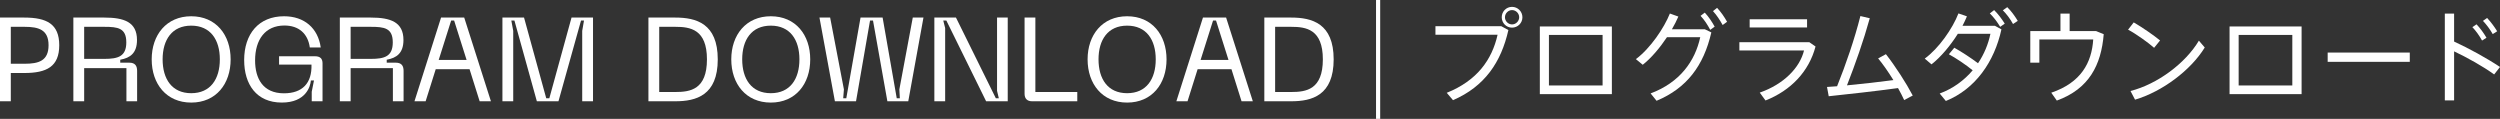 <?xml version="1.0" encoding="UTF-8"?><svg id="Layer_2" xmlns="http://www.w3.org/2000/svg" width="421.247" height="20.024" viewBox="0 0 421.247 20.024"><rect x="0" y="0" width="421.247" height="20.024" fill="#333333" stroke="none"/><g id="text-01"><g><path d="M0,2.96H4.101c3.761,0,5.882,1.08,5.882,4.661,0,3.601-2.121,4.681-5.882,4.681H1.82v4.761H0V2.96Zm4.161,7.782c2.34,0,4.021-.48,4.021-3.121,0-2.621-1.681-3.101-4.021-3.101H1.82v6.222h2.341Z" fill="#fff"/><path d="M12.36,2.96h5.221c3.301,0,5.502,.74,5.502,3.781,0,2.201-1.141,3.021-2.821,3.321v.5h1.54c.98,0,1.301,.56,1.301,1.38v5.121h-1.801v-5.581h-7.121v5.581h-1.82V2.96Zm5.221,6.961c2.301,0,3.701-.4,3.701-2.78,0-2.421-1.42-2.621-3.701-2.621h-3.4v5.401h3.4Z" fill="#fff"/><path d="M32.221,2.74c4.182,0,6.642,3.141,6.642,7.262,0,4.141-2.46,7.282-6.642,7.282-4.181,0-6.661-3.141-6.661-7.282,0-4.121,2.48-7.262,6.661-7.262Zm0,12.963c3.241,0,4.821-2.38,4.821-5.701,0-3.301-1.58-5.681-4.821-5.681-3.24,0-4.82,2.38-4.82,5.681,0,3.321,1.58,5.701,4.82,5.701Z" fill="#fff"/><path d="M41.14,10.142c0-4.441,2.461-7.402,6.722-7.402,3.421,0,5.721,2,6.182,5.261h-1.841c-.32-2.34-1.86-3.701-4.281-3.701-3.221,0-4.94,2.36-4.94,5.881,0,3.041,1.32,5.541,4.86,5.541,3.101,0,4.741-1.7,4.642-4.841h-5.462v-1.4h6.062c.86,0,1.261,.4,1.261,1.18v6.401h-1.82v-1.601l.38-1.9h-.521c-.08,1.021-.86,3.721-4.9,3.721-4.281,0-6.342-3.081-6.342-7.142Z" fill="#fff"/><path d="M57.26,2.96h5.221c3.301,0,5.501,.74,5.501,3.781,0,2.201-1.14,3.021-2.82,3.321v.5h1.541c.979,0,1.3,.56,1.3,1.38v5.121h-1.801v-5.581h-7.121v5.581h-1.82V2.96Zm5.221,6.961c2.301,0,3.701-.4,3.701-2.78,0-2.421-1.42-2.621-3.701-2.621h-3.4v5.401h3.4Z" fill="#fff"/><path d="M74.32,2.96h3.9l4.501,14.103h-1.9l-1.7-5.401h-5.701l-1.7,5.401h-1.881l4.481-14.103Zm4.301,7.142l-2.101-6.642h-.5l-2.101,6.642h4.701Z" fill="#fff"/><path d="M84.659,2.96h3.641l3.741,13.603h.52l3.741-13.603h3.62v14.103h-1.82V5.201l.301-1.741h-.5l-3.802,13.603h-3.641l-3.78-13.603h-.521l.32,1.741v11.862h-1.82V2.96Z" fill="#fff"/><path d="M109.259,2.96h4.541c3.48,0,7.142,.98,7.142,7.042,0,6.081-3.661,7.062-7.142,7.062h-4.541V2.96Zm4.541,12.542c2.5,0,5.321-.4,5.321-5.501,0-5.081-2.841-5.481-5.321-5.481h-2.721V15.503h2.721Z" fill="#fff"/><path d="M129.88,2.74c4.182,0,6.642,3.141,6.642,7.262,0,4.141-2.46,7.282-6.642,7.282-4.181,0-6.661-3.141-6.661-7.282,0-4.121,2.48-7.262,6.661-7.262Zm0,12.963c3.241,0,4.821-2.38,4.821-5.701,0-3.301-1.58-5.681-4.821-5.681-3.24,0-4.82,2.38-4.82,5.681,0,3.321,1.58,5.701,4.82,5.701Z" fill="#fff"/><path d="M153.042,17.063h-3.521l-2.421-13.603h-.5l-2.36,13.603h-3.561l-2.601-14.103h1.8l2.32,12.103-.119,1.5h.52l2.4-13.603h3.721l2.381,13.603h.521l-.08-1.5,2.26-12.103h1.801l-2.561,14.103Z" fill="#fff"/><path d="M157.438,2.96h3.641l6.722,13.603h.5l-.3-1.26V2.96h1.8v14.103h-3.641l-6.701-13.603h-.521l.32,1.26v12.343h-1.82V2.96Z" fill="#fff"/><path d="M172.639,15.803V2.96h1.82V15.503h7.062v1.561h-7.622c-.8,0-1.26-.44-1.26-1.26Z" fill="#fff"/><path d="M189.919,2.74c4.182,0,6.642,3.141,6.642,7.262,0,4.141-2.46,7.282-6.642,7.282-4.181,0-6.661-3.141-6.661-7.282,0-4.121,2.48-7.262,6.661-7.262Zm0,12.963c3.241,0,4.821-2.38,4.821-5.701,0-3.301-1.58-5.681-4.821-5.681-3.24,0-4.82,2.38-4.82,5.681,0,3.321,1.58,5.701,4.82,5.701Z" fill="#fff"/><path d="M202.699,2.96h3.9l4.501,14.103h-1.9l-1.7-5.401h-5.701l-1.7,5.401h-1.881l4.481-14.103Zm4.301,7.142l-2.101-6.642h-.5l-2.101,6.642h4.701Z" fill="#fff"/><path d="M213.038,2.96h4.541c3.48,0,7.142,.98,7.142,7.042,0,6.081-3.661,7.062-7.142,7.062h-4.541V2.96Zm4.541,12.542c2.5,0,5.321-.4,5.321-5.501,0-5.081-2.841-5.481-5.321-5.481h-2.721V15.503h2.721Z" fill="#fff"/><path d="M232.559,0V20.024h-.7V0h.7Z" fill="#fff"/><path d="M252.972,4.42l1.19,.646c-1.225,5.423-3.995,9.502-9.332,11.814l-1.055-1.241c5.083-2.04,7.615-5.542,8.567-9.791h-10.471v-1.428h11.1Zm3.553-1.496c0,.952-.782,1.734-1.751,1.734s-1.733-.782-1.733-1.751c0-.969,.765-1.75,1.733-1.75s1.751,.782,1.751,1.75v.017Zm-2.94,0c0,.629,.544,1.19,1.189,1.19,.663,0,1.207-.561,1.207-1.207s-.544-1.207-1.207-1.207c-.646,0-1.189,.561-1.189,1.207v.017Z" fill="#fff"/><path d="M271.598,4.454V15.859h-12.137V4.454h12.137Zm-1.563,9.944V5.881h-9.043V14.397h9.043Z" fill="#fff"/><path d="M287.255,4.93l1.104,.527c-1.292,5.609-4.131,9.4-9.229,11.525l-1.003-1.241c4.946-1.853,7.479-5.439,8.362-9.468h-5.609c-1.189,1.785-2.651,3.519-4.079,4.641l-1.156-.952c2.448-1.818,4.76-5.27,5.729-7.683l1.428,.51c-.289,.68-.663,1.411-1.088,2.142h5.542Zm0-2.805c.68,.731,1.173,1.496,1.666,2.363l-.748,.544c-.459-.85-.969-1.666-1.632-2.363l.714-.544Zm2.073-.799c.681,.73,1.19,1.479,1.684,2.346l-.748,.544c-.477-.85-.986-1.649-1.632-2.346l.696-.544Z" fill="#fff"/><path d="M304.862,7.105l1.054,.731c-1.104,4.199-4.147,7.411-8.431,9.094l-.969-1.326c4.045-1.411,6.748-4.182,7.462-7.105h-10.896v-1.394h11.779Zm-.374-3.858v1.376h-9.672v-1.376h9.672Z" fill="#fff"/><path d="M309.547,14.534c1.496-3.723,2.941-7.938,3.927-11.831l1.581,.374c-1.054,3.791-2.431,7.7-3.842,11.304,2.55-.238,5.524-.578,7.819-.884-.815-1.326-1.733-2.652-2.566-3.655l1.309-.714c1.581,2.023,3.417,4.862,4.521,6.97l-1.445,.765c-.271-.595-.629-1.292-1.036-2.022-3.688,.51-8.618,1.054-11.678,1.376l-.289-1.564c.51-.034,1.07-.068,1.699-.119Z" fill="#fff"/><path d="M329.298,8.04c1.241,.697,2.856,1.751,3.995,2.618,1.037-1.53,1.733-3.247,2.091-4.964h-5.49c-1.241,1.972-2.856,3.91-4.437,5.15l-1.14-.969c2.363-1.717,4.692-5.065,5.678-7.615l1.428,.493c-.204,.51-.459,1.037-.748,1.598h5.474l1.088,.595c-1.189,5.474-4.402,10.063-9.366,12.069l-1.036-1.258c2.261-.833,4.13-2.227,5.558-3.91-1.139-.935-2.821-2.057-4.011-2.703l.917-1.105Zm6.715-6.34c.697,.697,1.241,1.428,1.785,2.277l-.766,.544c-.51-.833-1.07-1.598-1.751-2.261l.731-.561Zm2.21-.493c.714,.714,1.24,1.445,1.768,2.312l-.799,.527c-.476-.867-1.037-1.615-1.717-2.312l.748-.527Z" fill="#fff"/><path d="M347.184,5.235V2.295h1.547v2.94h4.453l1.292,.527c-.425,5.185-2.465,9.213-7.904,11.185l-.935-1.326c5.015-1.7,6.816-5.048,7.071-8.975h-9.077v3.91h-1.529V5.235h5.082Z" fill="#fff"/><path d="M363.968,6.816l-1.003,1.241c-.935-.833-2.975-2.312-4.386-3.06l.952-1.224c1.462,.85,3.383,2.176,4.437,3.043Zm6.544,.034l.986,1.156c-2.329,3.791-7.105,7.411-11.746,8.788l-.765-1.462c4.539-1.156,9.264-4.674,11.524-8.482Z" fill="#fff"/><path d="M387.816,4.454V15.859h-12.137V4.454h12.137Zm-1.563,9.944V5.881h-9.043V14.397h9.043Z" fill="#fff"/><path d="M406.045,8.856v1.563h-13.836v-1.563h13.836Z" fill="#fff"/><path d="M421.247,11.287l-.986,1.258c-1.818-1.326-4.521-2.839-6.748-3.893v8.261h-1.564V2.295h1.564V7.003c2.414,1.105,5.559,2.822,7.734,4.284Zm-3.961-7.19c.612,.629,1.224,1.479,1.683,2.261l-.748,.476c-.407-.765-1.054-1.666-1.632-2.261l.697-.476Zm1.785-1.071c.595,.629,1.224,1.462,1.699,2.244l-.748,.476c-.407-.731-1.07-1.632-1.648-2.227l.697-.493Z" fill="#fff"/></g></g></svg>